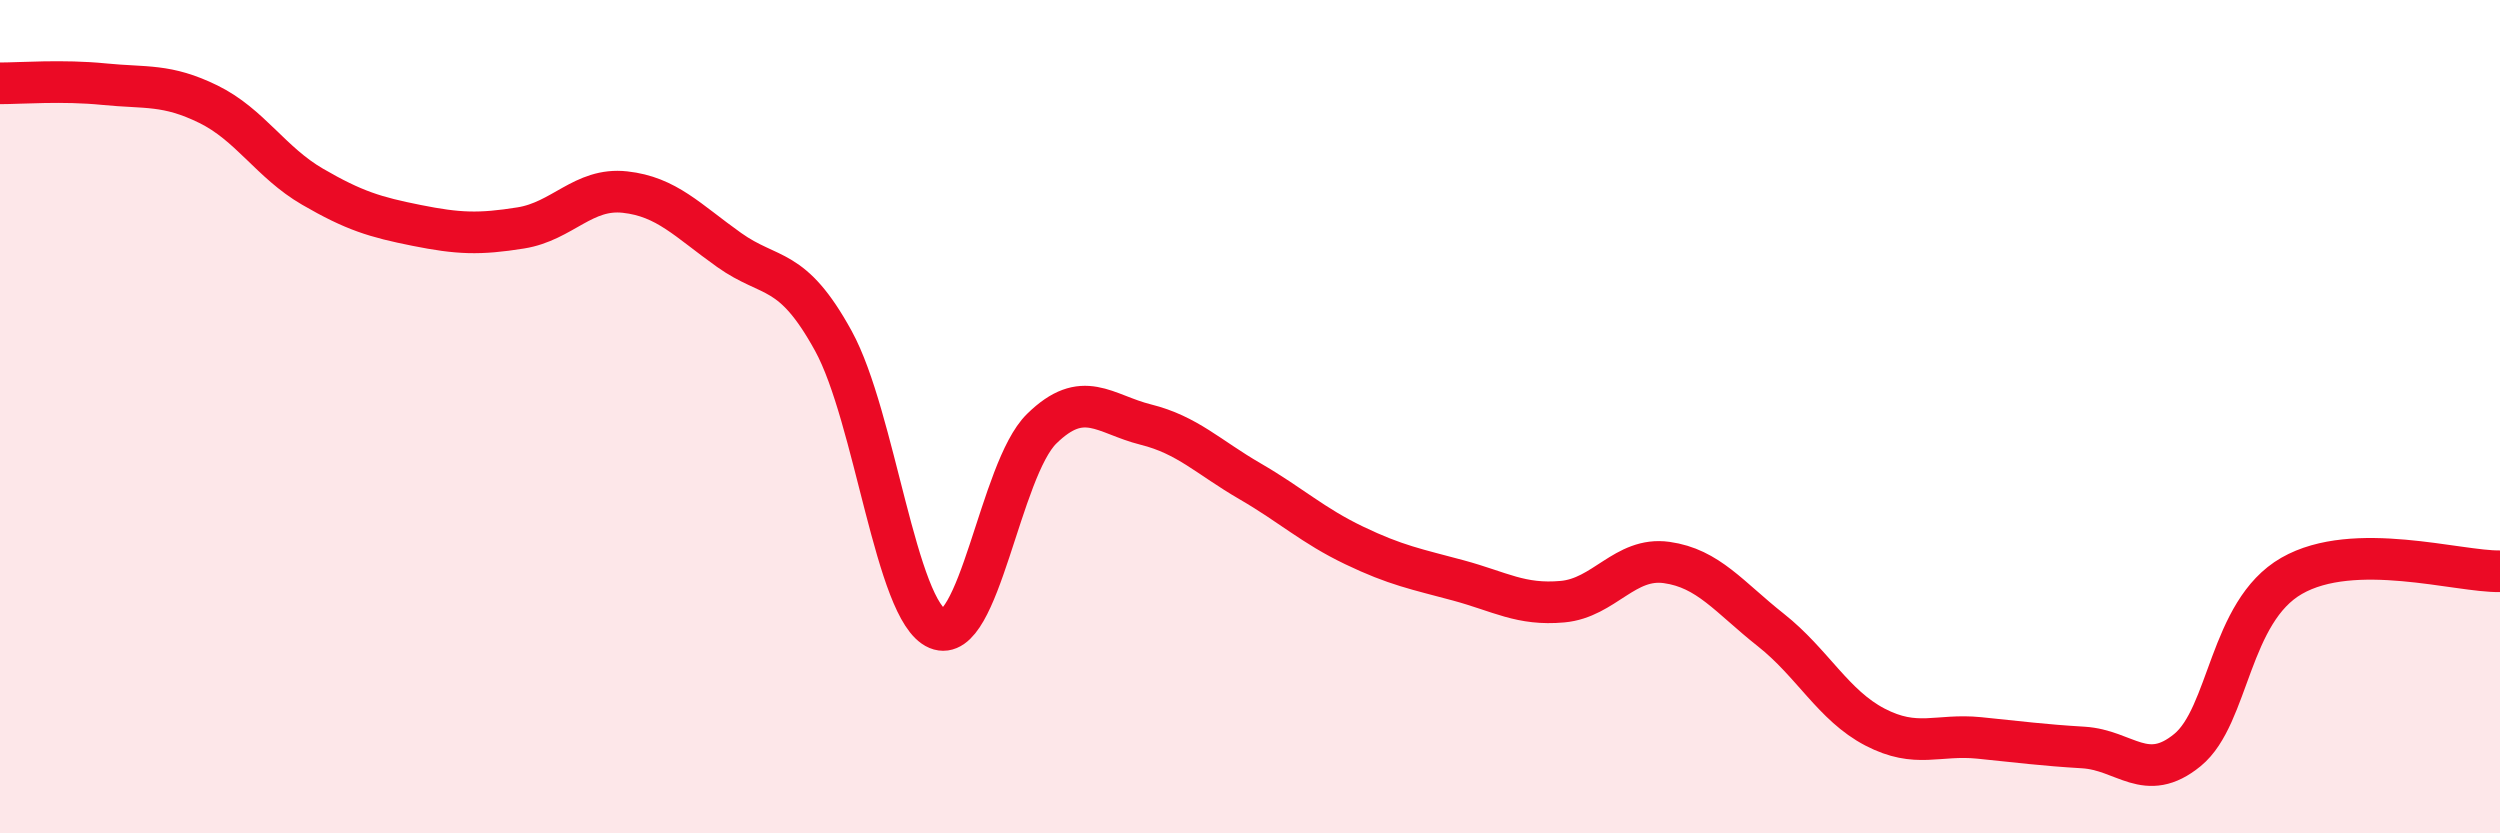 
    <svg width="60" height="20" viewBox="0 0 60 20" xmlns="http://www.w3.org/2000/svg">
      <path
        d="M 0,2 C 0.5,2 1.5,1.92 2.5,2.02 C 3.5,2.12 4,2.01 5,2.5 C 6,2.99 6.5,3.9 7.5,4.48 C 8.5,5.06 9,5.21 10,5.41 C 11,5.61 11.5,5.63 12.5,5.47 C 13.5,5.31 14,4.5 15,4.61 C 16,4.72 16.5,5.29 17.5,6 C 18.5,6.71 19,6.36 20,8.18 C 21,10 21.5,14.67 22.5,15.09 C 23.5,15.51 24,11.27 25,10.29 C 26,9.31 26.5,9.94 27.5,10.19 C 28.5,10.44 29,10.97 30,11.55 C 31,12.13 31.5,12.61 32.5,13.09 C 33.5,13.57 34,13.66 35,13.93 C 36,14.2 36.5,14.53 37.5,14.44 C 38.5,14.35 39,13.36 40,13.5 C 41,13.64 41.5,14.33 42.5,15.12 C 43.5,15.91 44,16.93 45,17.45 C 46,17.97 46.5,17.61 47.5,17.71 C 48.5,17.81 49,17.88 50,17.94 C 51,18 51.5,18.82 52.5,18 C 53.5,17.18 53.5,14.68 55,13.82 C 56.5,12.96 59,13.73 60,13.71L60 20L0 20Z"
        fill="#EB0A25"
        opacity="0.1"
        stroke-linecap="round"
        stroke-linejoin="round"
      />
      <path
        d="M 0,2 C 0.5,2 1.5,1.92 2.5,2.02 C 3.5,2.12 4,2.01 5,2.5 C 6,2.99 6.5,3.9 7.5,4.48 C 8.5,5.06 9,5.21 10,5.41 C 11,5.61 11.5,5.63 12.5,5.47 C 13.5,5.31 14,4.5 15,4.61 C 16,4.72 16.5,5.29 17.5,6 C 18.5,6.71 19,6.36 20,8.18 C 21,10 21.5,14.67 22.5,15.09 C 23.5,15.51 24,11.27 25,10.29 C 26,9.31 26.5,9.94 27.5,10.19 C 28.5,10.44 29,10.97 30,11.55 C 31,12.13 31.5,12.61 32.5,13.09 C 33.5,13.57 34,13.66 35,13.93 C 36,14.2 36.5,14.53 37.5,14.44 C 38.5,14.35 39,13.36 40,13.5 C 41,13.64 41.5,14.33 42.5,15.12 C 43.5,15.91 44,16.93 45,17.45 C 46,17.97 46.5,17.61 47.5,17.71 C 48.5,17.81 49,17.88 50,17.94 C 51,18 51.5,18.82 52.5,18 C 53.5,17.18 53.5,14.68 55,13.82 C 56.5,12.96 59,13.73 60,13.71"
        stroke="#EB0A25"
        stroke-width="1"
        fill="none"
        stroke-linecap="round"
        stroke-linejoin="round"
      />
    </svg>
  